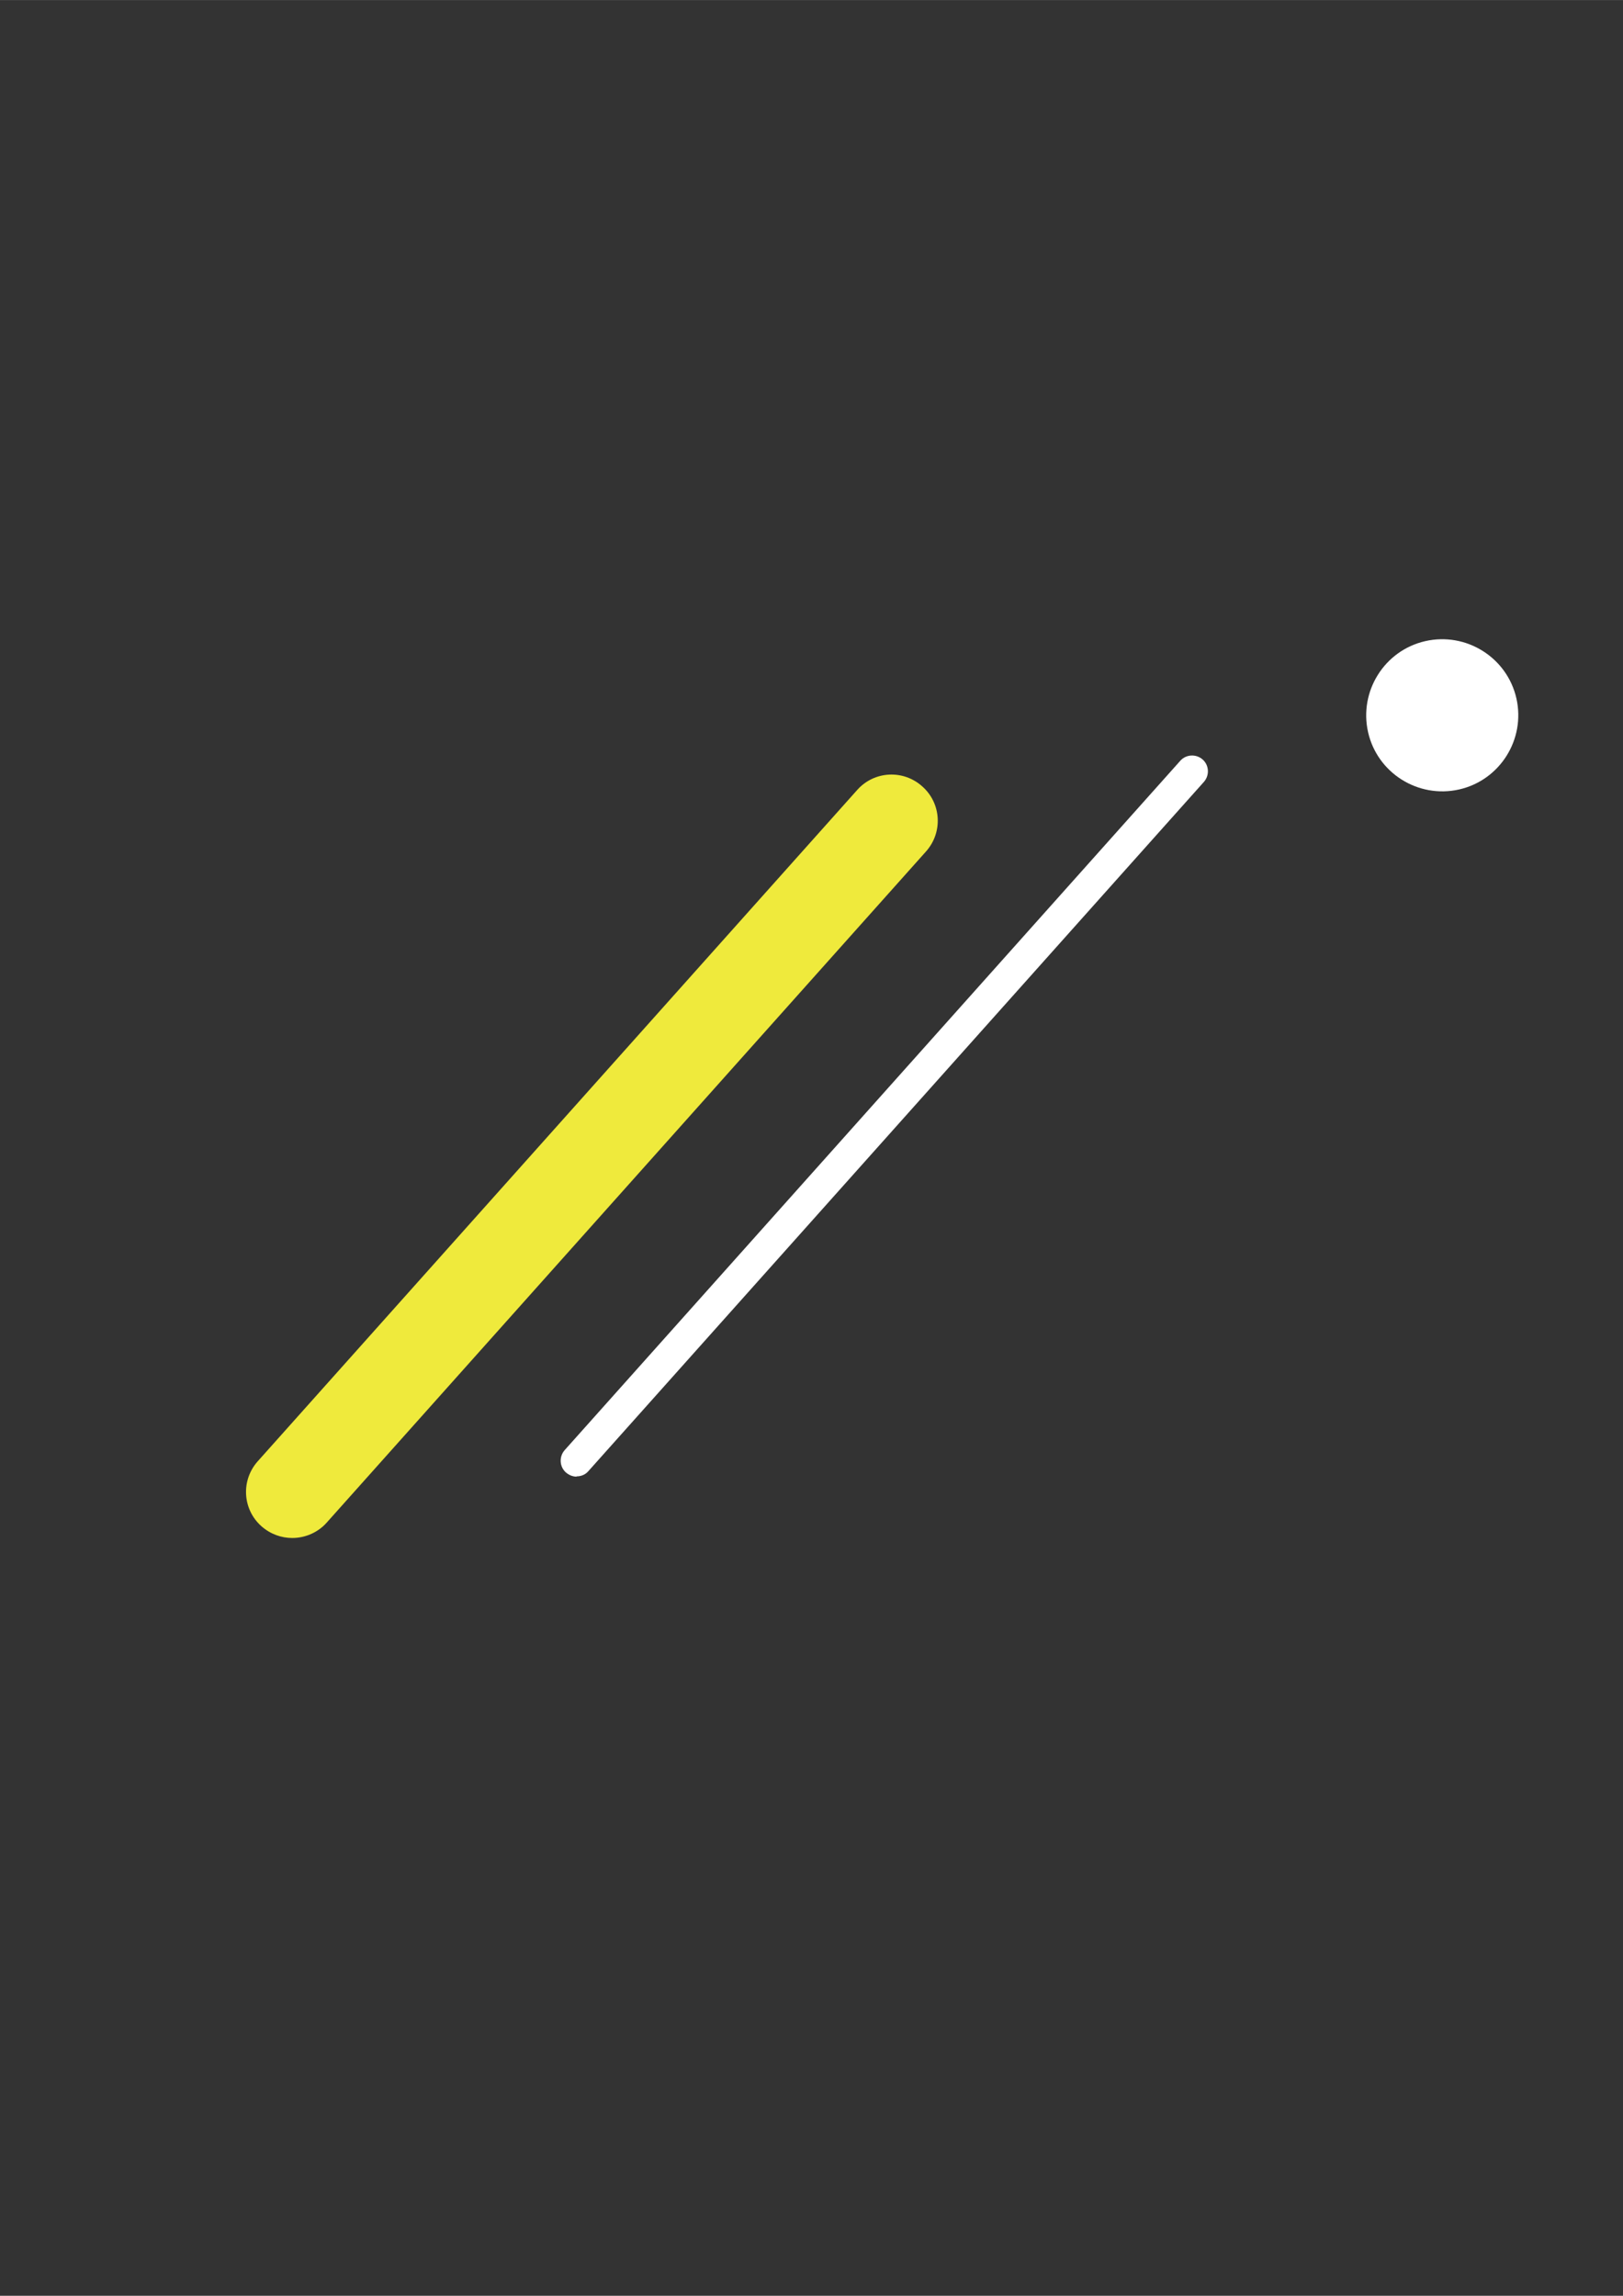 <?xml version="1.0" encoding="UTF-8"?>
<svg id="_メインイメージ2" data-name="メインイメージ2" xmlns="http://www.w3.org/2000/svg" width="210mm" height="297mm" version="1.1" viewBox="0 0 595.3 841.9">
  <rect x="0" y="0" width="595.3" height="841.9" fill="#333333" stroke="none"/>
  <defs>
    <style>
      .cls-1 {
        fill: #efea3c;
      }

      .cls-1, .cls-2 {
        stroke-width: 0px;
      }

      .cls-2 {
        fill: #fff;
      }
    </style>
  </defs>
  <path class="cls-1" d="M107.2,564c-4,0-8-1.4-11.3-4.3-7-6.2-7.6-16.9-1.3-23.9l219.8-246.1c6.2-7,16.9-7.6,23.9-1.3,7,6.2,7.6,16.9,1.3,23.9l-219.8,246.1c-3.3,3.7-8,5.6-12.6,5.6Z"/>
  <path class="cls-2" d="M556.2,256.1c-3.4-15-18.4-24.4-33.4-21-15,3.4-24.4,18.4-21,33.4,3.4,15,18.4,24.4,33.4,21,15-3.4,24.4-18.4,21-33.4Z"/>
  <path class="cls-2" d="M211.5,541.5c-1.4,0-2.7-.5-3.9-1.5-2.4-2.1-2.6-5.8-.5-8.2l225.8-252.8c2.1-2.4,5.8-2.6,8.2-.5,2.4,2.1,2.6,5.8.5,8.2l-225.8,252.8c-1.1,1.3-2.7,1.9-4.3,1.9Z"/>
</svg>